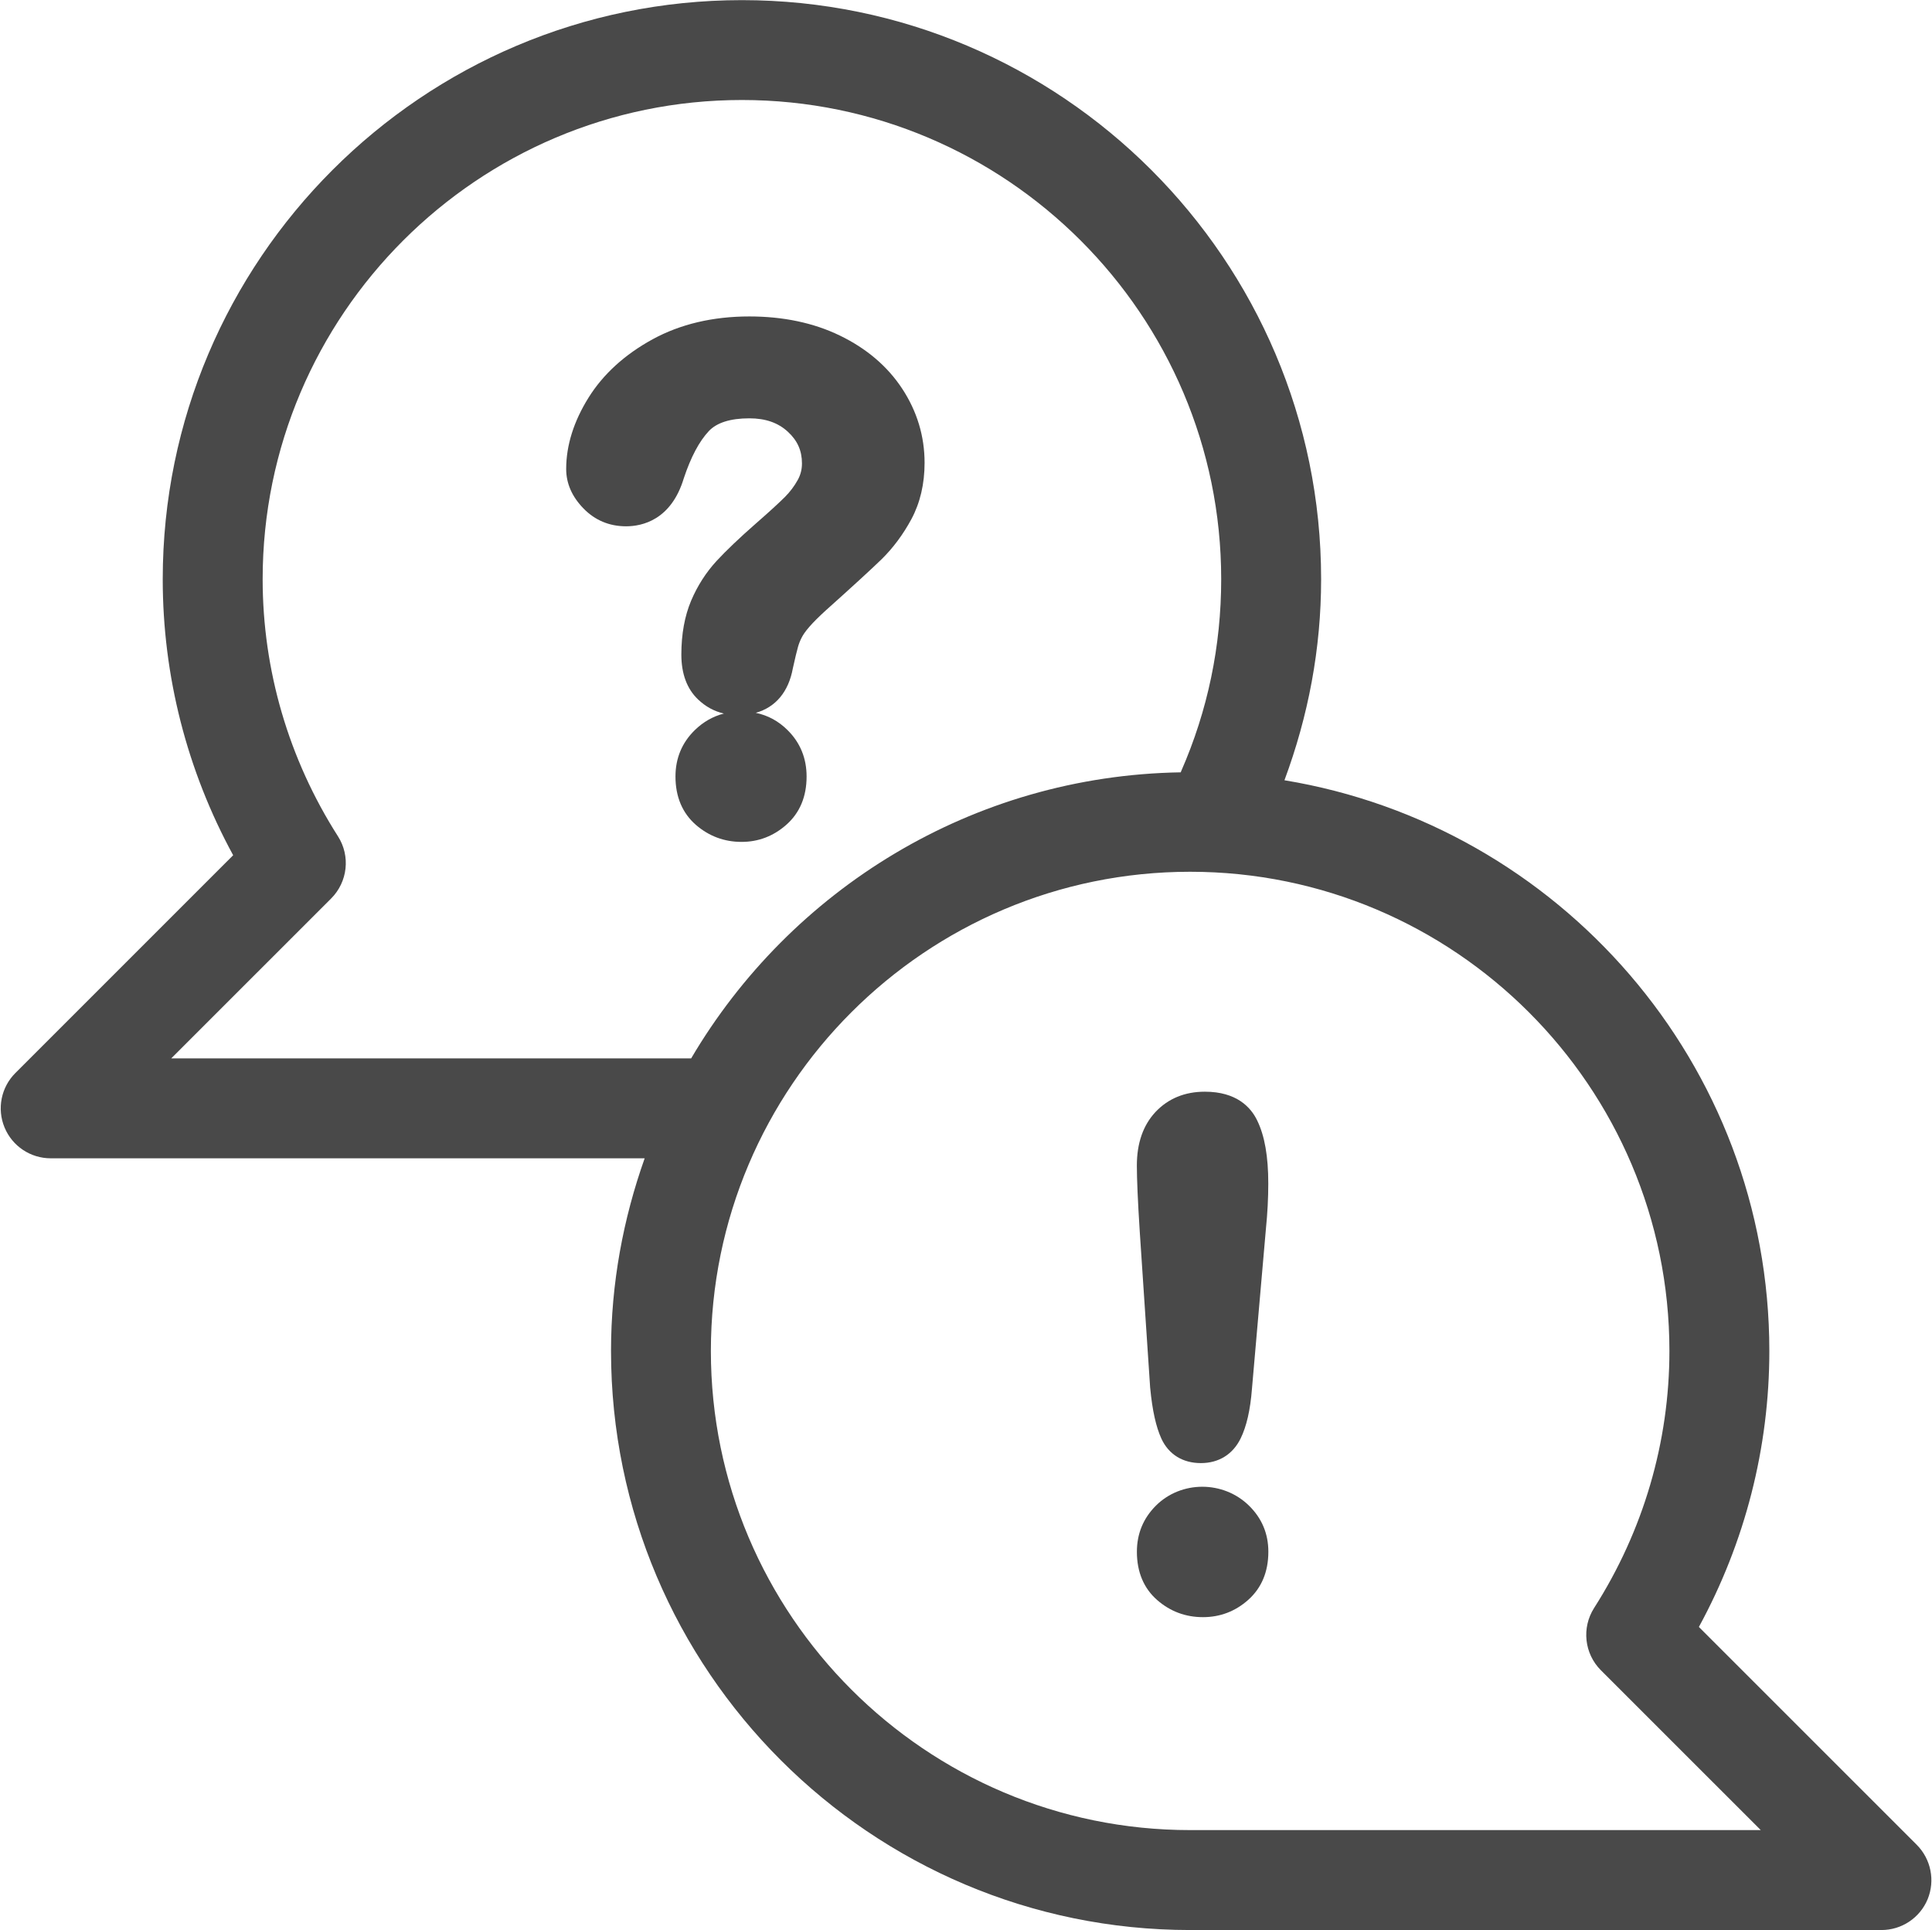 <?xml version="1.0" encoding="utf-8"?>
<!-- Generator: Adobe Illustrator 16.0.0, SVG Export Plug-In . SVG Version: 6.00 Build 0)  -->
<!DOCTYPE svg PUBLIC "-//W3C//DTD SVG 1.1//EN" "http://www.w3.org/Graphics/SVG/1.1/DTD/svg11.dtd">
<svg version="1.1" xmlns="http://www.w3.org/2000/svg" xmlns:xlink="http://www.w3.org/1999/xlink" viewBox="0 0 57.522 57.458" xml:space="preserve" cursor="pointer">
<g>
	<path fill="#494949" d="M57.067,54.916l-6.486-6.484c1.376-2.522,2.098-5.339,2.098-8.216c0-8.548-6.262-15.642-14.437-16.989
		c0.711-1.912,1.092-3.917,1.092-5.985c0-9.505-7.735-17.238-17.245-17.238c-9.508,0-17.244,7.733-17.244,17.238
		c0,2.877,0.721,5.693,2.097,8.217l-6.484,6.483c-0.426,0.425-0.553,1.065-0.323,1.62c0.23,0.557,0.773,0.919,1.375,0.919h17.684
		c-0.638,1.798-1.002,3.723-1.002,5.735c0,9.506,7.737,17.238,17.245,17.238h20.58c0.602,0,1.145-0.362,1.375-0.917
		C57.62,55.981,57.492,55.342,57.067,54.916z M5.099,31.506l4.76-4.759c0.494-0.494,0.579-1.265,0.203-1.852
		C8.595,22.597,7.82,19.95,7.82,17.241c0-7.865,6.401-14.264,14.269-14.264c7.869,0,14.27,6.398,14.27,14.264
		c0,1.99-0.401,3.913-1.193,5.719c-0.005,0.011-0.006,0.021-0.011,0.031c-6.21,0.1-11.621,3.497-14.577,8.515H5.099z M35.434,54.479
		c-7.868,0-14.269-6.398-14.269-14.264s6.4-14.264,14.269-14.264c7.869,0,14.27,6.398,14.27,14.264c0,2.71-0.776,5.355-2.243,7.653
		c-0.375,0.589-0.291,1.359,0.203,1.853l4.76,4.758H35.434z"/>
	<path fill="#494949" d="M24.015,23.116c0-0.541-0.188-1.005-0.561-1.376c-0.271-0.272-0.589-0.445-0.952-0.52
		c0.591-0.166,0.976-0.626,1.104-1.326c0.067-0.302,0.118-0.516,0.153-0.637c0.027-0.096,0.064-0.19,0.113-0.283
		c0.032-0.063,0.097-0.169,0.228-0.318c0.122-0.141,0.286-0.302,0.485-0.484c0.801-0.717,1.357-1.227,1.667-1.528
		c0.34-0.335,0.638-0.735,0.883-1.189c0.26-0.484,0.393-1.049,0.393-1.677c0-0.792-0.224-1.534-0.667-2.208
		c-0.439-0.667-1.064-1.199-1.86-1.583C24.223,9.61,23.316,9.42,22.31,9.42c-1.086,0-2.055,0.229-2.88,0.68
		c-0.827,0.452-1.469,1.036-1.906,1.735c-0.441,0.706-0.667,1.422-0.667,2.126c0,0.431,0.174,0.824,0.514,1.174
		c0.344,0.353,0.771,0.532,1.27,0.532c0.481,0,1.345-0.189,1.719-1.433c0.208-0.625,0.458-1.097,0.744-1.401
		c0.236-0.251,0.642-0.38,1.206-0.38c0.482,0,0.857,0.131,1.149,0.401c0.285,0.263,0.418,0.563,0.418,0.941
		c0,0.182-0.042,0.342-0.127,0.495c-0.102,0.185-0.231,0.354-0.381,0.505c-0.18,0.179-0.469,0.445-0.872,0.796
		c-0.483,0.423-0.872,0.795-1.16,1.105c-0.314,0.341-0.571,0.74-0.761,1.188c-0.192,0.457-0.29,0.995-0.29,1.601
		c0,0.571,0.166,1.021,0.497,1.336c0.222,0.212,0.478,0.353,0.769,0.42c-0.325,0.084-0.615,0.249-0.866,0.494
		c-0.381,0.372-0.575,0.837-0.575,1.38c0,0.605,0.206,1.091,0.611,1.443c0.387,0.334,0.843,0.504,1.357,0.504
		c0.503,0,0.953-0.173,1.336-0.513C23.813,24.196,24.015,23.713,24.015,23.116z"/>
	<path fill="#494949" d="M34.414,44.822c-0.376,0.376-0.565,0.837-0.565,1.371c0,0.605,0.206,1.093,0.61,1.443
		c0.386,0.335,0.842,0.504,1.356,0.504c0.511,0,0.963-0.172,1.346-0.512c0.399-0.355,0.602-0.838,0.602-1.436
		c0-0.537-0.194-0.999-0.58-1.375C36.418,44.07,35.164,44.072,34.414,44.822z"/>
	<path fill="#494949" d="M35.873,32.498c-0.599,0-1.093,0.204-1.471,0.605c-0.368,0.394-0.554,0.929-0.554,1.593
		c0,0.399,0.028,1.059,0.087,1.977l0.309,4.637l0.002,0.015c0.063,0.663,0.173,1.153,0.333,1.502
		c0.217,0.469,0.635,0.727,1.176,0.727c0.531,0,0.95-0.26,1.182-0.732c0.178-0.364,0.289-0.848,0.338-1.48l0.416-4.765
		c0.046-0.455,0.07-0.908,0.07-1.347c0-0.808-0.108-1.421-0.331-1.877C37.242,32.962,36.817,32.498,35.873,32.498z"/>
</g>
</svg>
